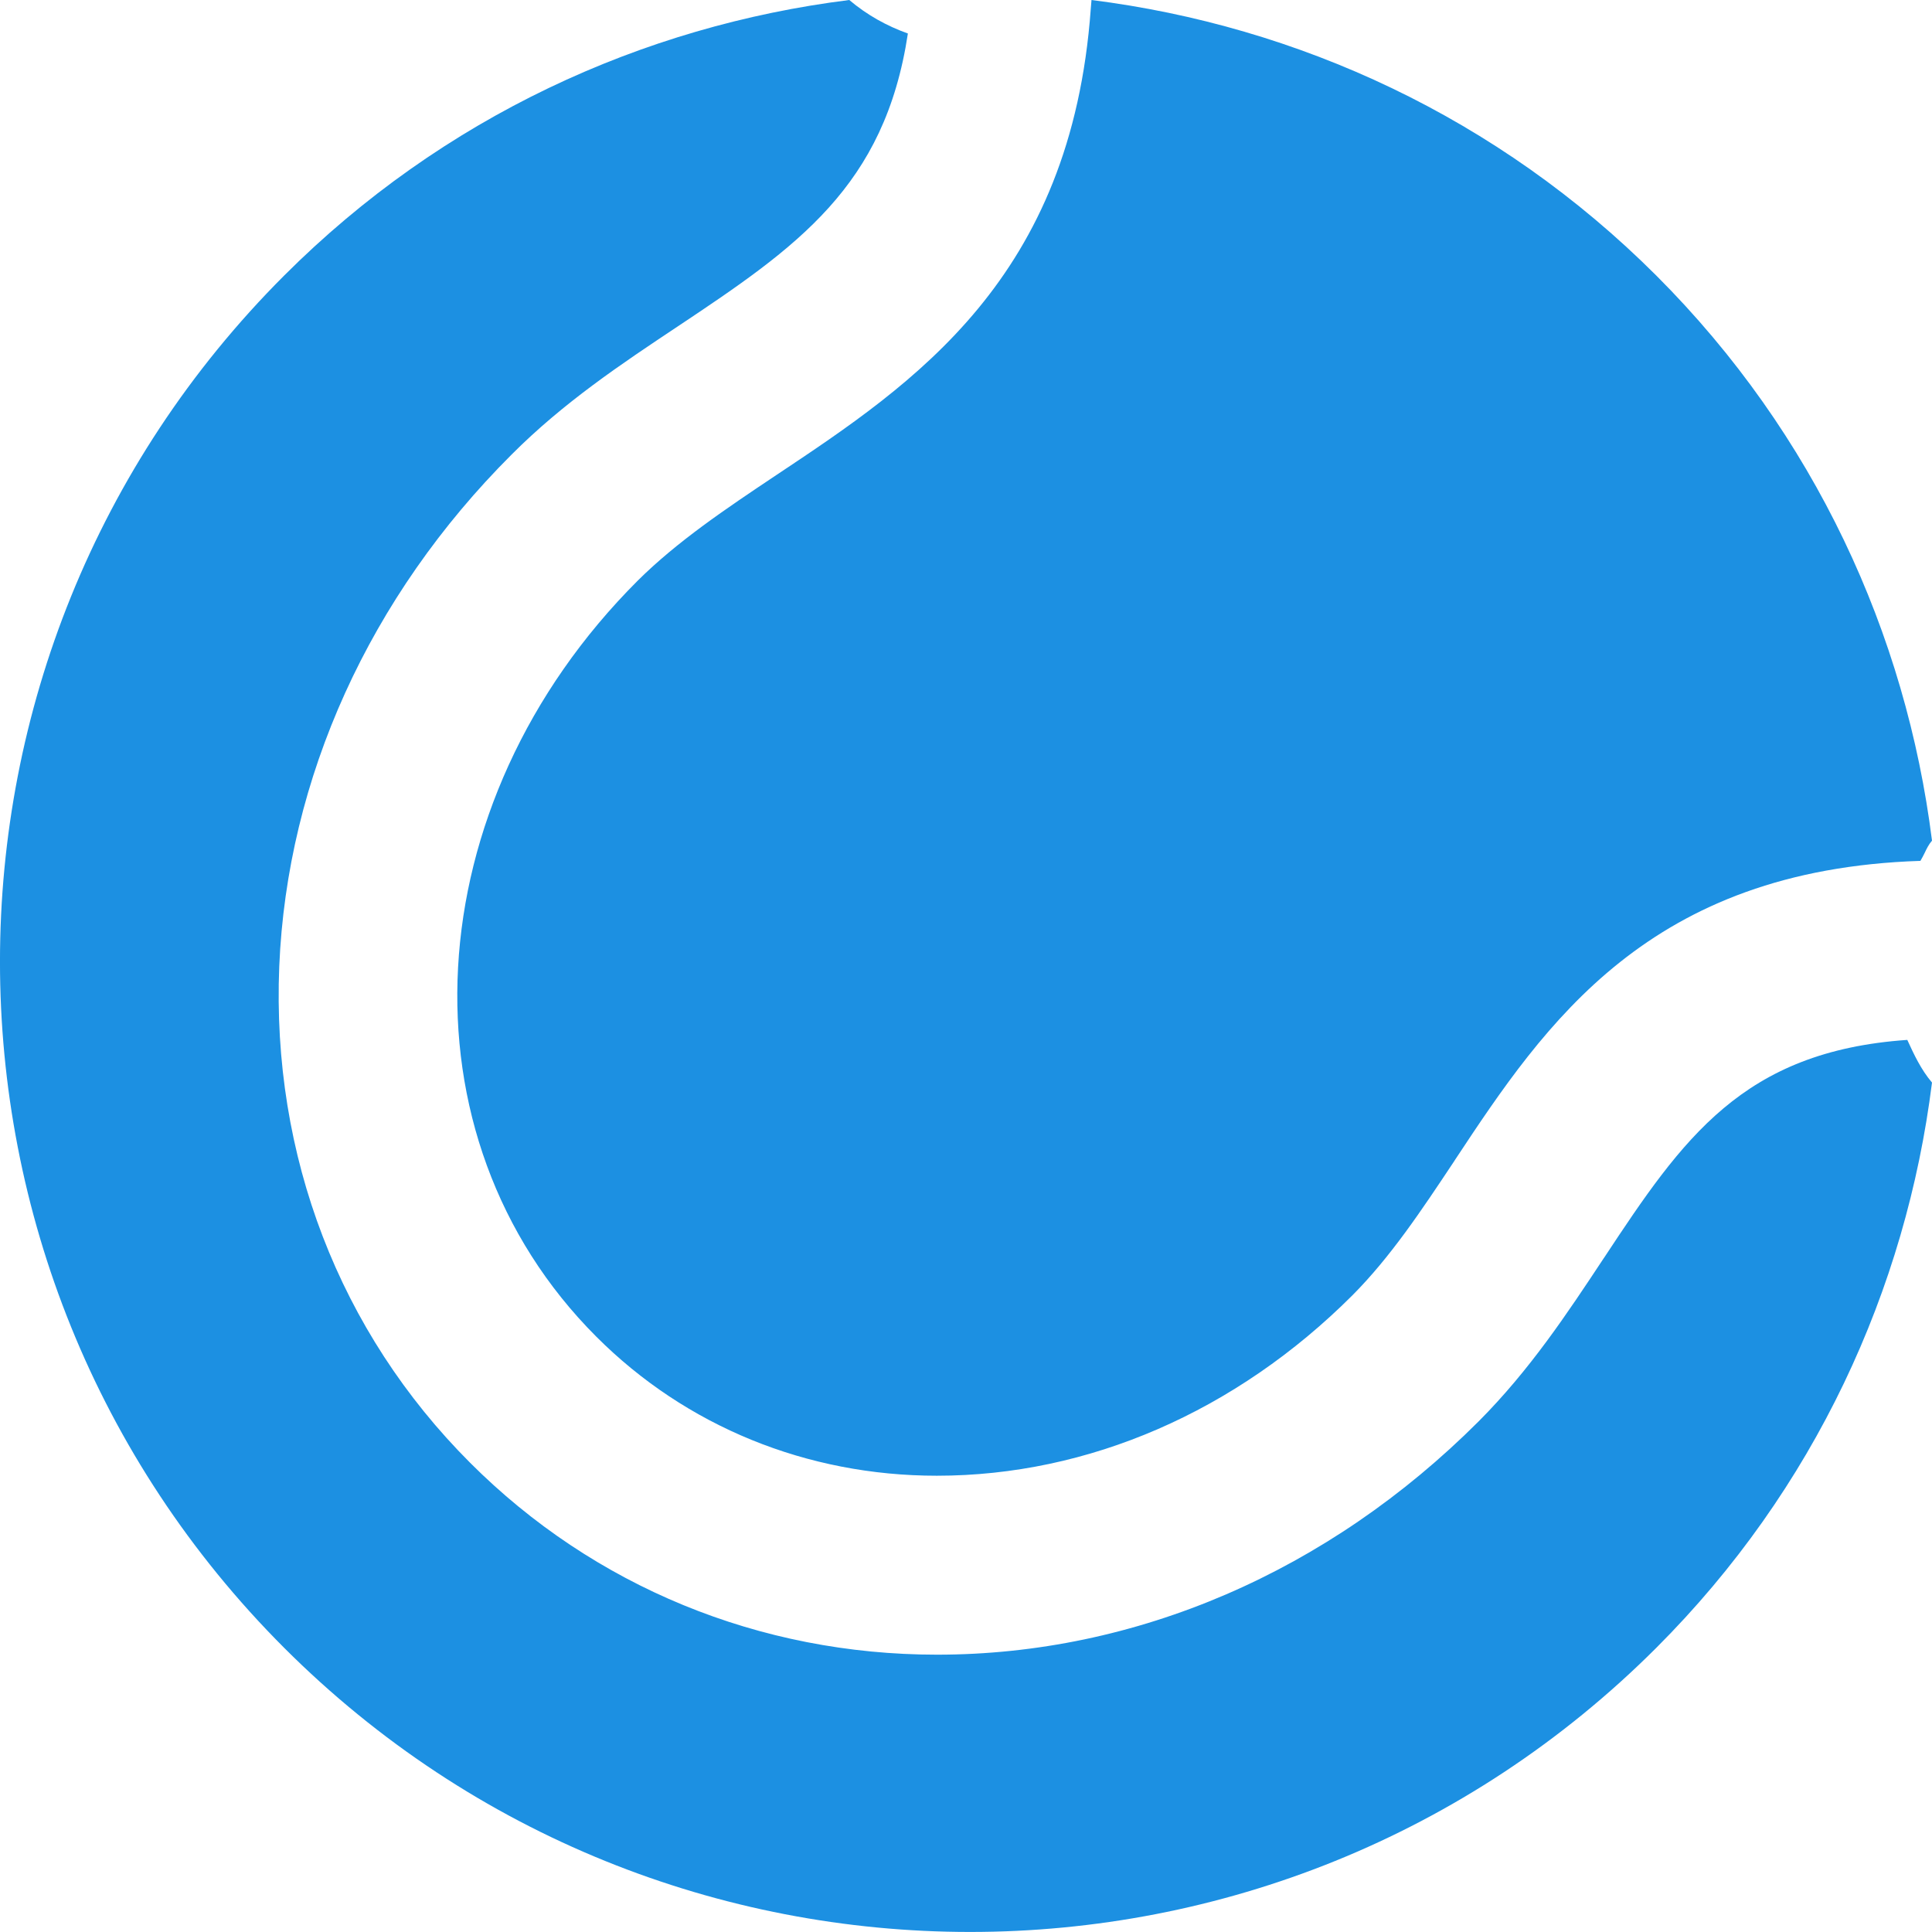 <svg xmlns="http://www.w3.org/2000/svg" width="24" height="24" viewBox="0 0 24 24" fill="none">
<path fill-rule="evenodd" clip-rule="evenodd" d="M19.919 15.635L19.93 15.619C20.906 14.141 21.648 13.06 23.693 12.918C23.778 13.103 23.863 13.286 24 13.448C23.678 16.016 22.546 18.499 20.575 20.47C15.868 25.175 8.237 25.177 3.53 20.47C-1.177 15.761 -1.177 8.13 3.53 3.423C5.499 1.454 7.984 0.321 10.55 0C10.771 0.187 11.017 0.323 11.278 0.416C10.991 2.318 9.901 3.068 8.416 4.057C7.72 4.52 6.999 5.001 6.355 5.647C4.59 7.409 3.567 9.665 3.469 12.004C3.373 14.355 4.215 16.546 5.841 18.172C7.378 19.709 9.436 20.555 11.64 20.555C14.11 20.555 16.498 19.526 18.367 17.658C19.003 17.02 19.468 16.317 19.919 15.635ZM7.408 16.605C4.919 14.115 5.145 9.988 7.923 7.212C8.411 6.728 9.009 6.325 9.646 5.9C11.363 4.757 13.308 3.46 13.55 0.109L13.559 0C16.123 0.323 18.606 1.456 20.575 3.423C22.546 5.394 23.678 7.879 24 10.443C23.96 10.489 23.934 10.542 23.909 10.595C23.892 10.628 23.876 10.662 23.856 10.694C20.485 10.803 19.201 12.704 18.079 14.402L18.065 14.424C17.658 15.036 17.274 15.615 16.799 16.092C15.353 17.536 13.52 18.332 11.638 18.332C10.023 18.332 8.521 17.719 7.408 16.605Z" fill="#1C90E2"/>
</svg>